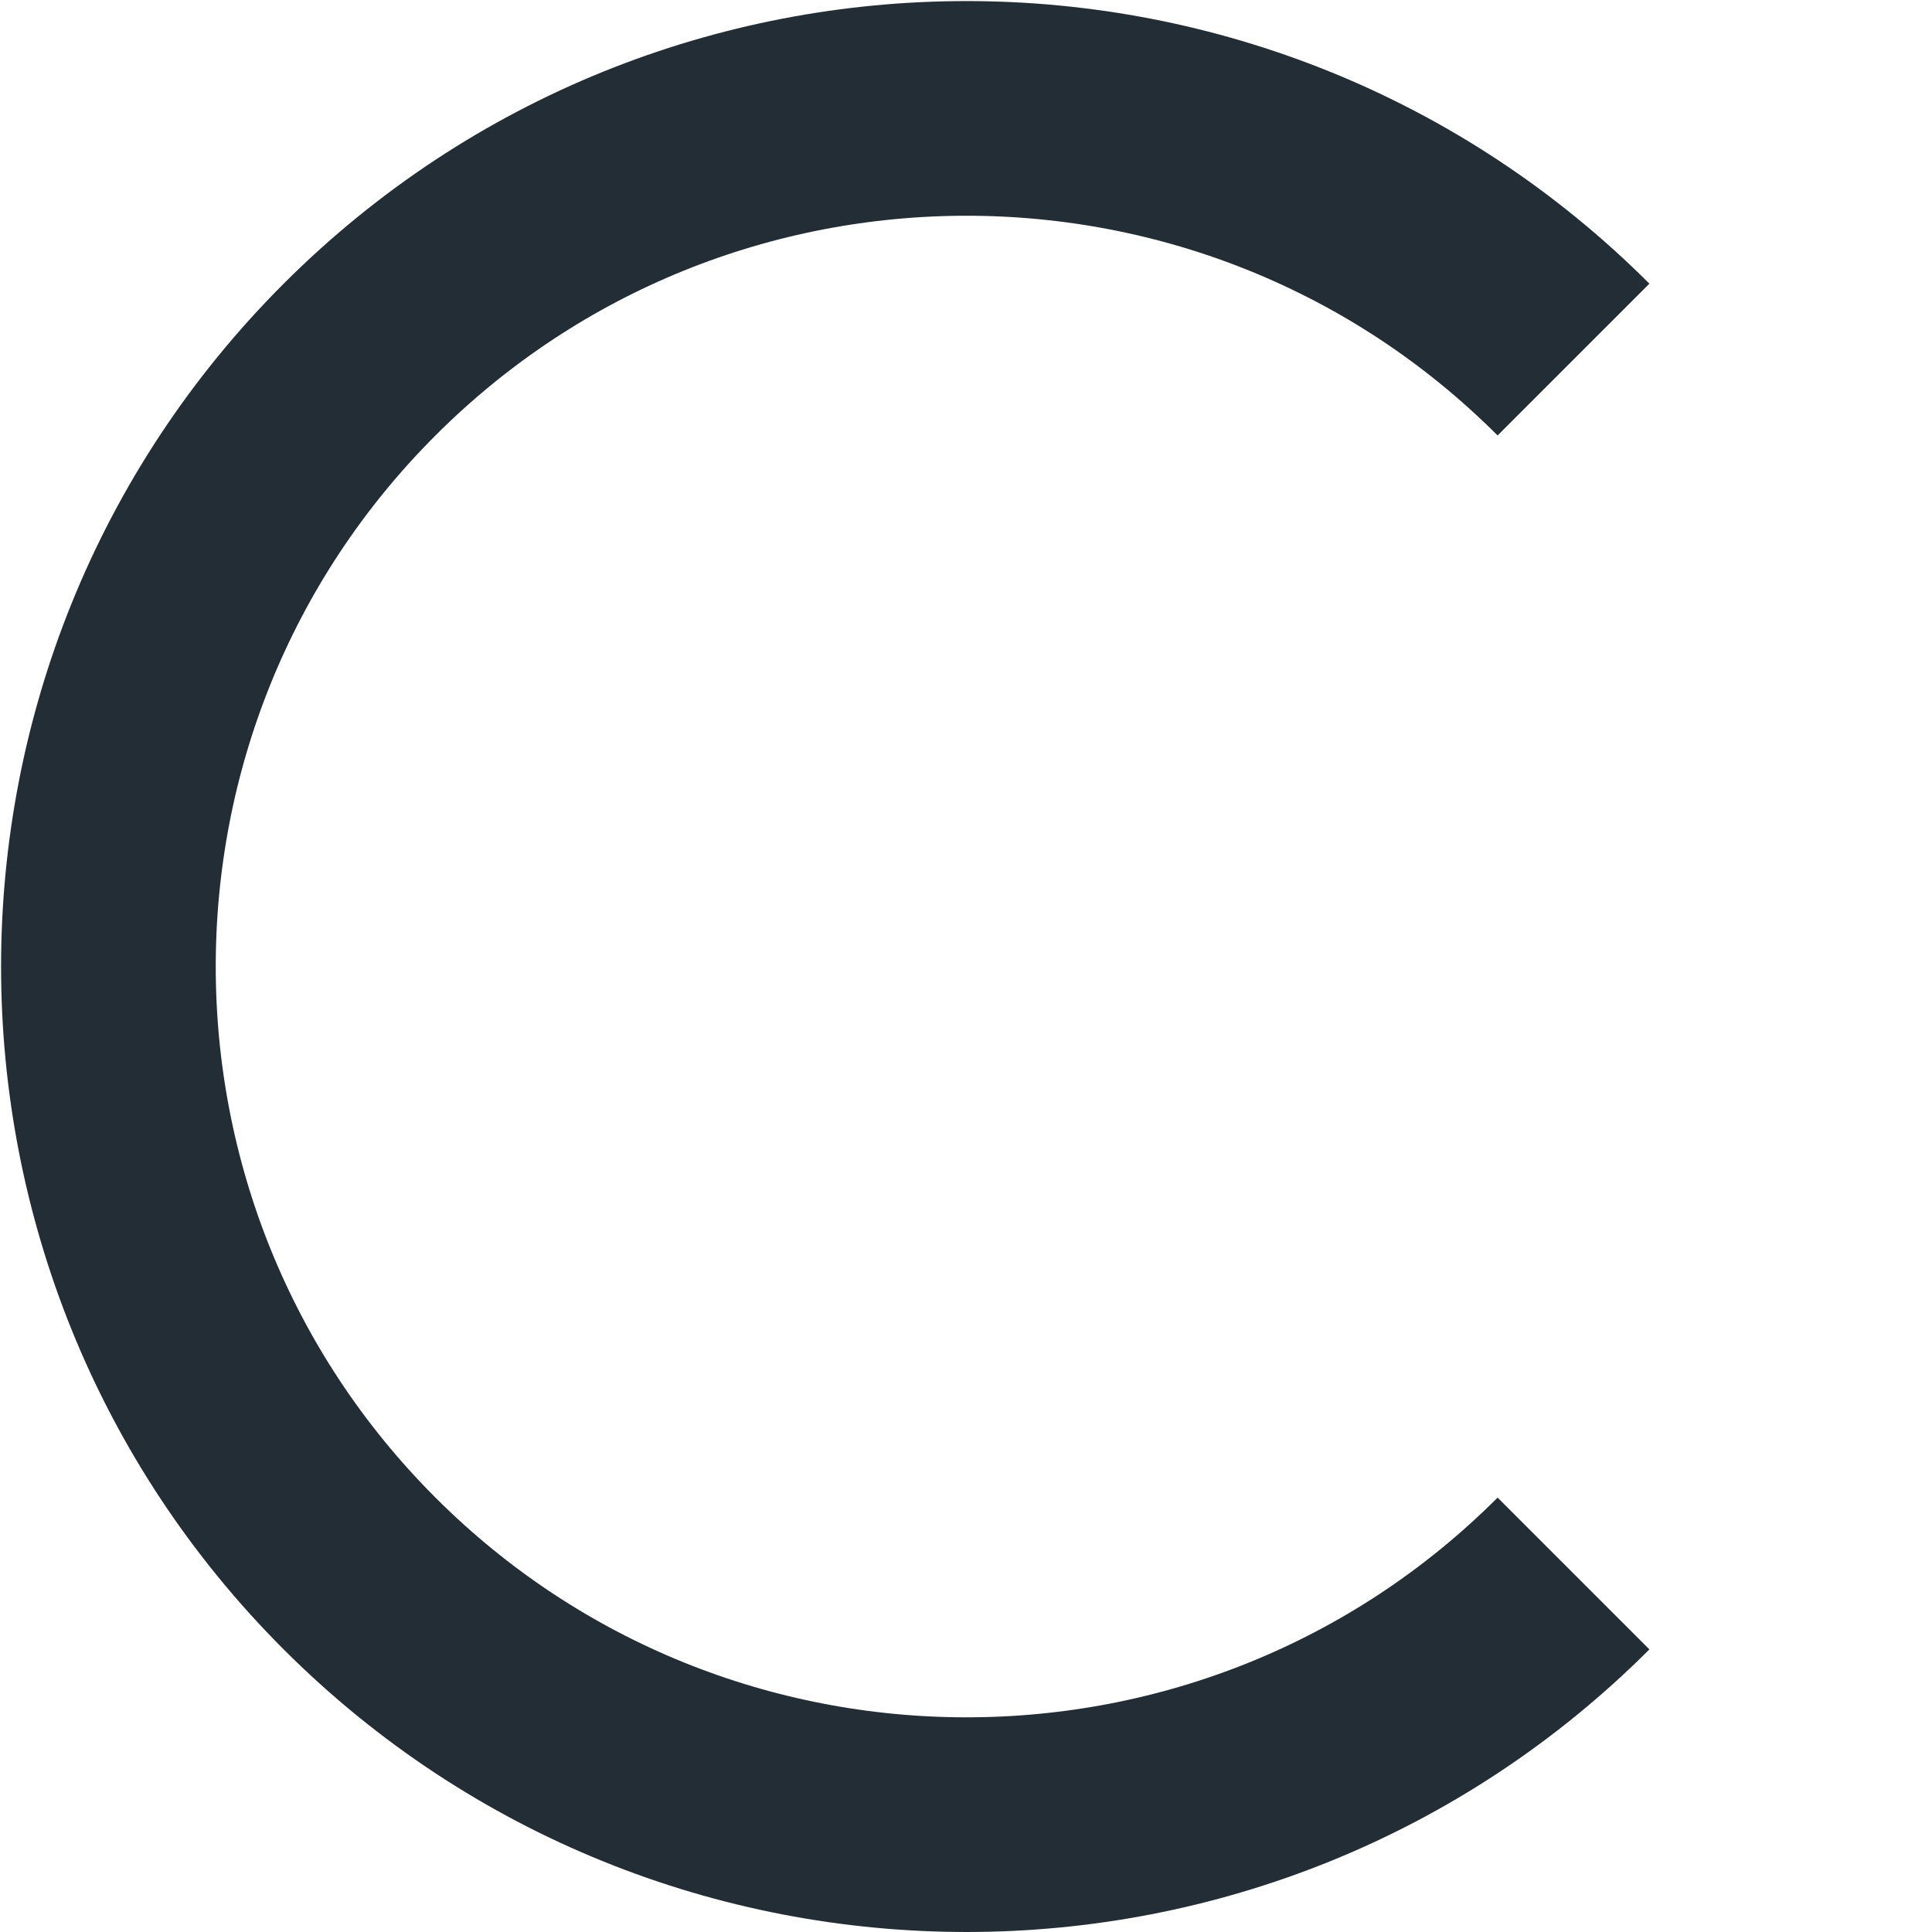 <svg xmlns="http://www.w3.org/2000/svg" viewBox="0 0 180 180"><path d="M146.6 146.6c-31.2 31.2-81.9 31.2-113.1 0s-31.2-81.9 0-113.1c31.2-31.2 81.9-31.2 113.1 0" style="fill:none;stroke:#232d35;stroke-miterlimit:10;stroke-width:20px"/></svg>
